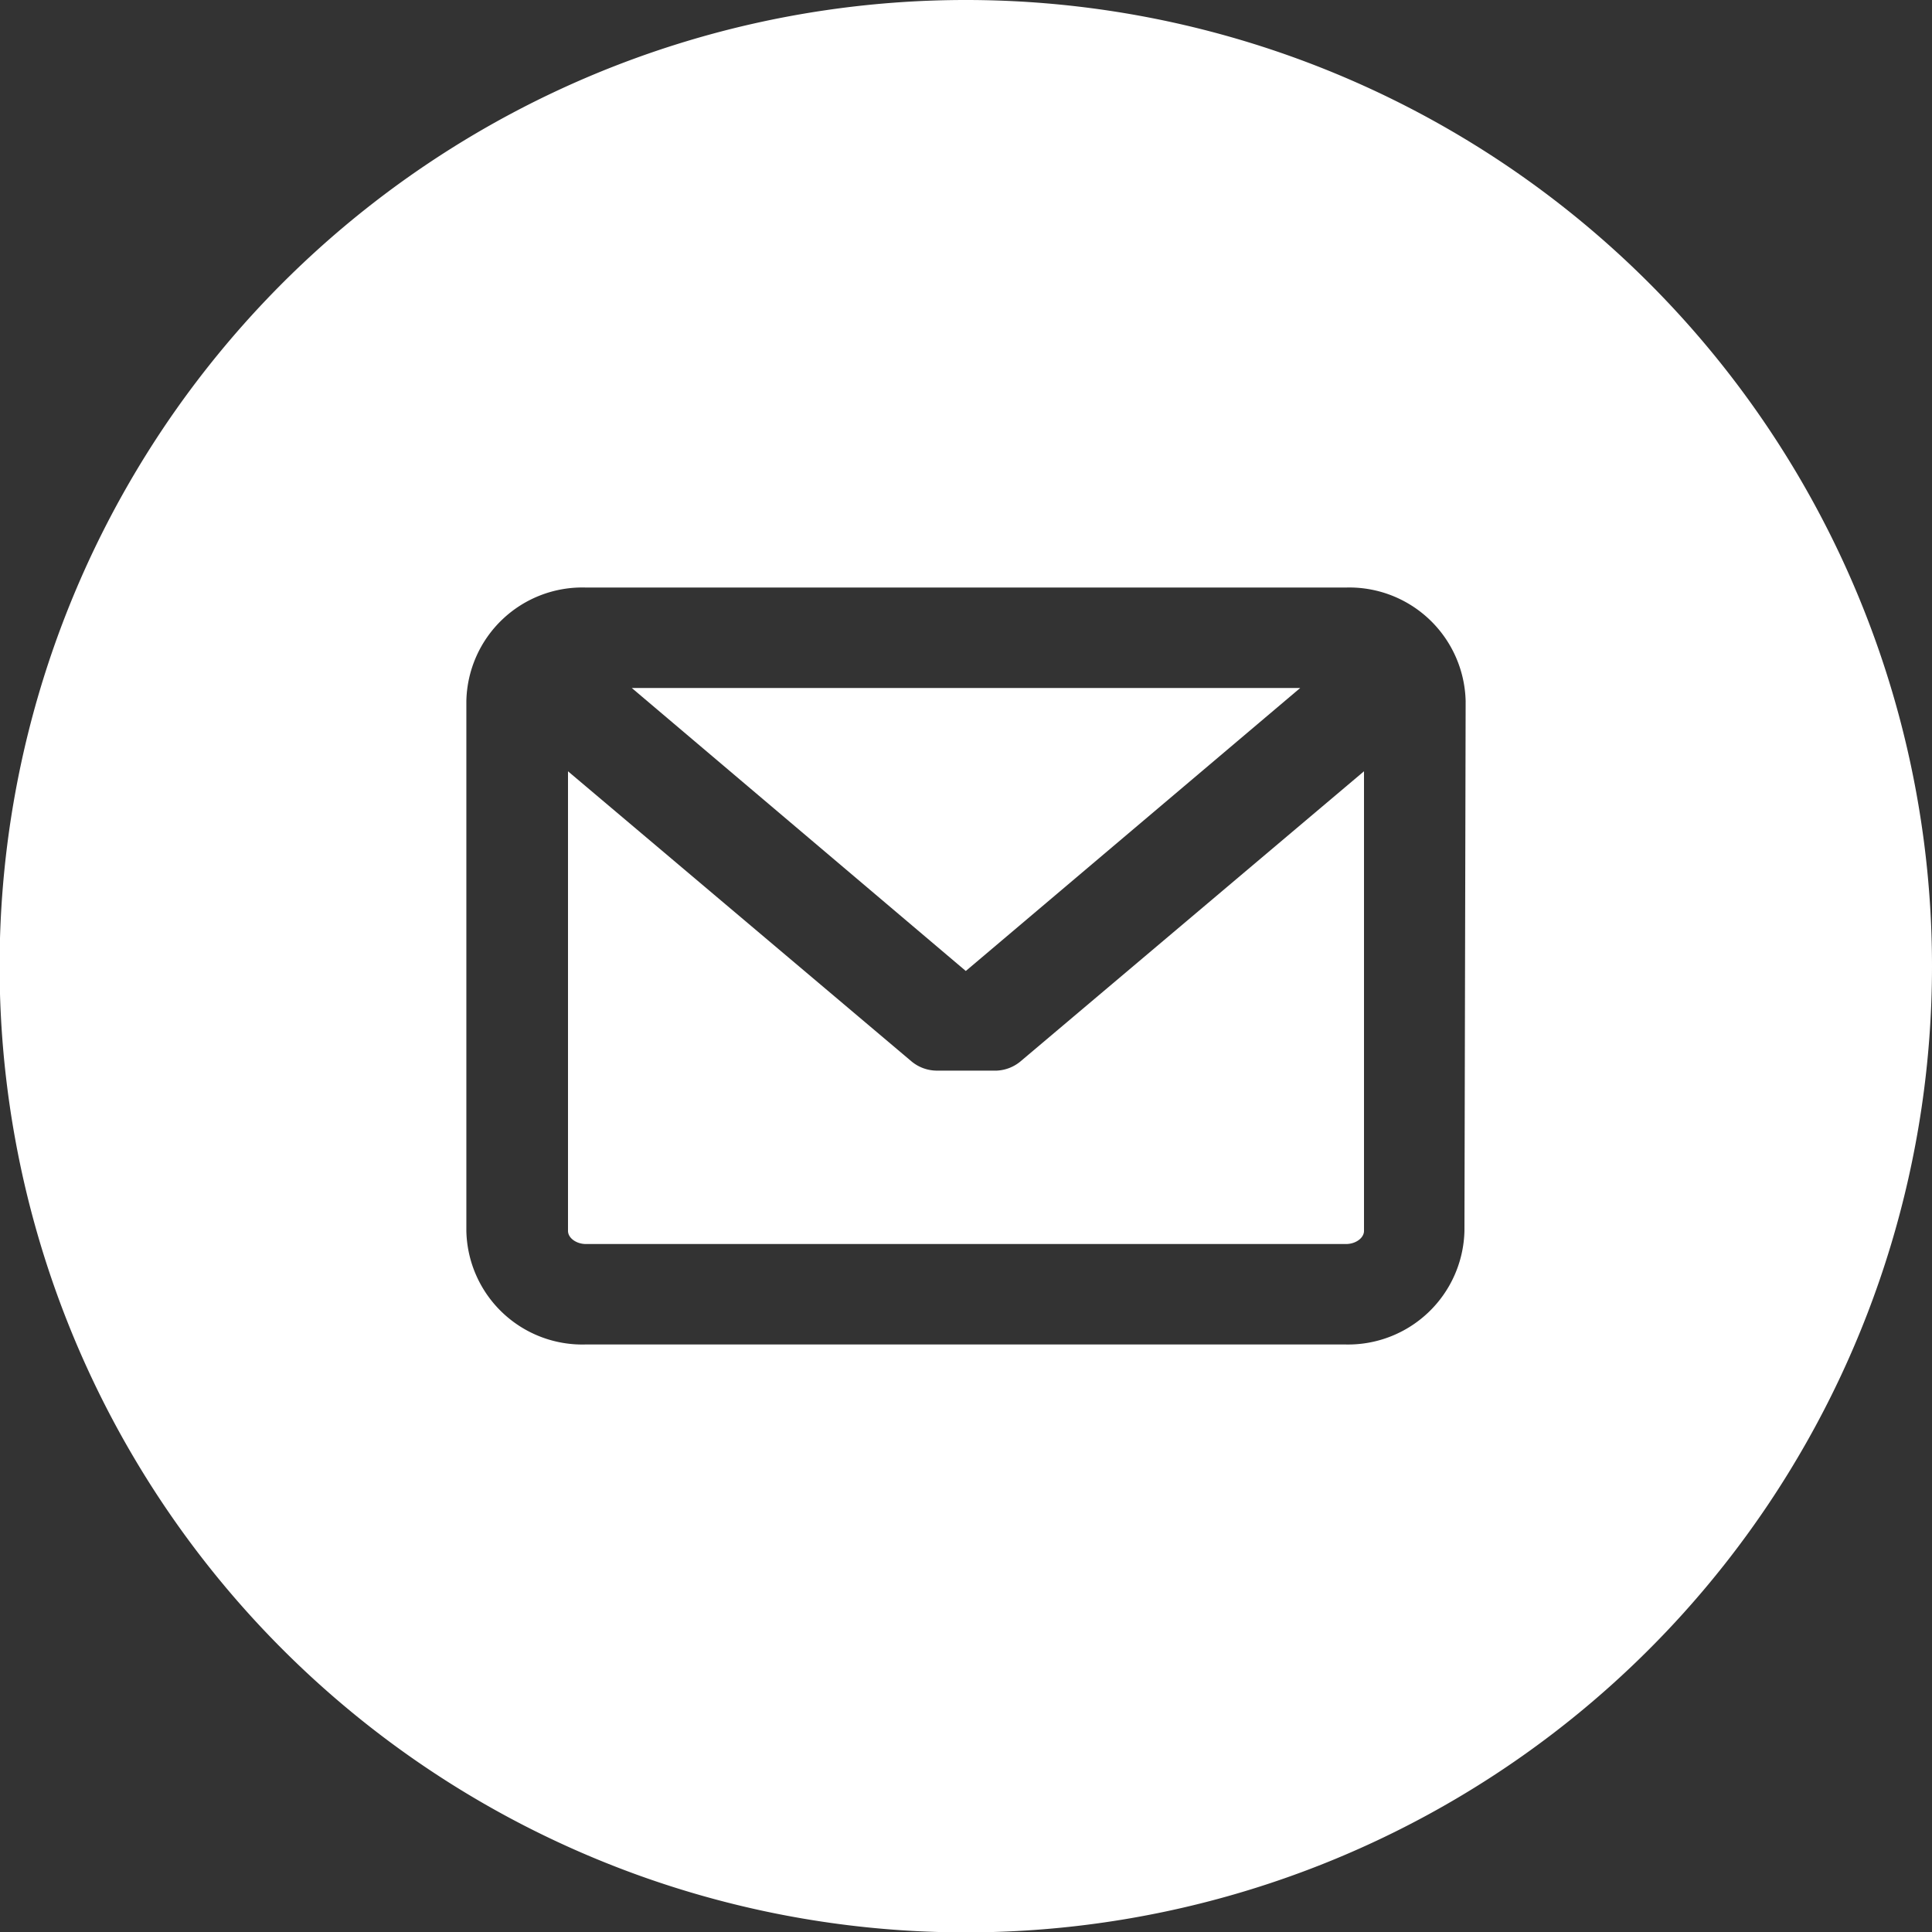 <svg xmlns="http://www.w3.org/2000/svg" width="48.47" height="48.47" viewBox="0 0 48.47 48.47">
	<rect x="0" y="0" width="48.47" height="48.47" fill="#333333" stroke="none"/>
	<defs>
		<style>.cls-1{fill:#fff;}</style>
	</defs>
	<title>icon--mail</title>
	<g id="Layer_2" data-name="Layer 2">
		<path class="cls-1" d="M25,26.86H23.51a1,1,0,0,1-.64-.23l-8.62-7.28V30.88c0,.18.21.33.45.33H33.77c.24,0,.45-.15.45-.33V19.35L25.6,26.63A1,1,0,0,1,25,26.86Z"/>
		<polygon class="cls-1" points="32.62 17.26 15.85 17.26 24.23 24.36 32.62 17.26"/>
		<path class="cls-1" d="M24.24,0A24.24,24.24,0,1,0,48.47,24.24,24.24,24.24,0,0,0,24.24,0Zm12.5,30.88a2.92,2.92,0,0,1-3,2.85H14.7a2.91,2.91,0,0,1-3-2.85V17.59a2.91,2.91,0,0,1,3-2.85H33.77a2.92,2.92,0,0,1,3,2.85Z"/>
	</g>
</svg>